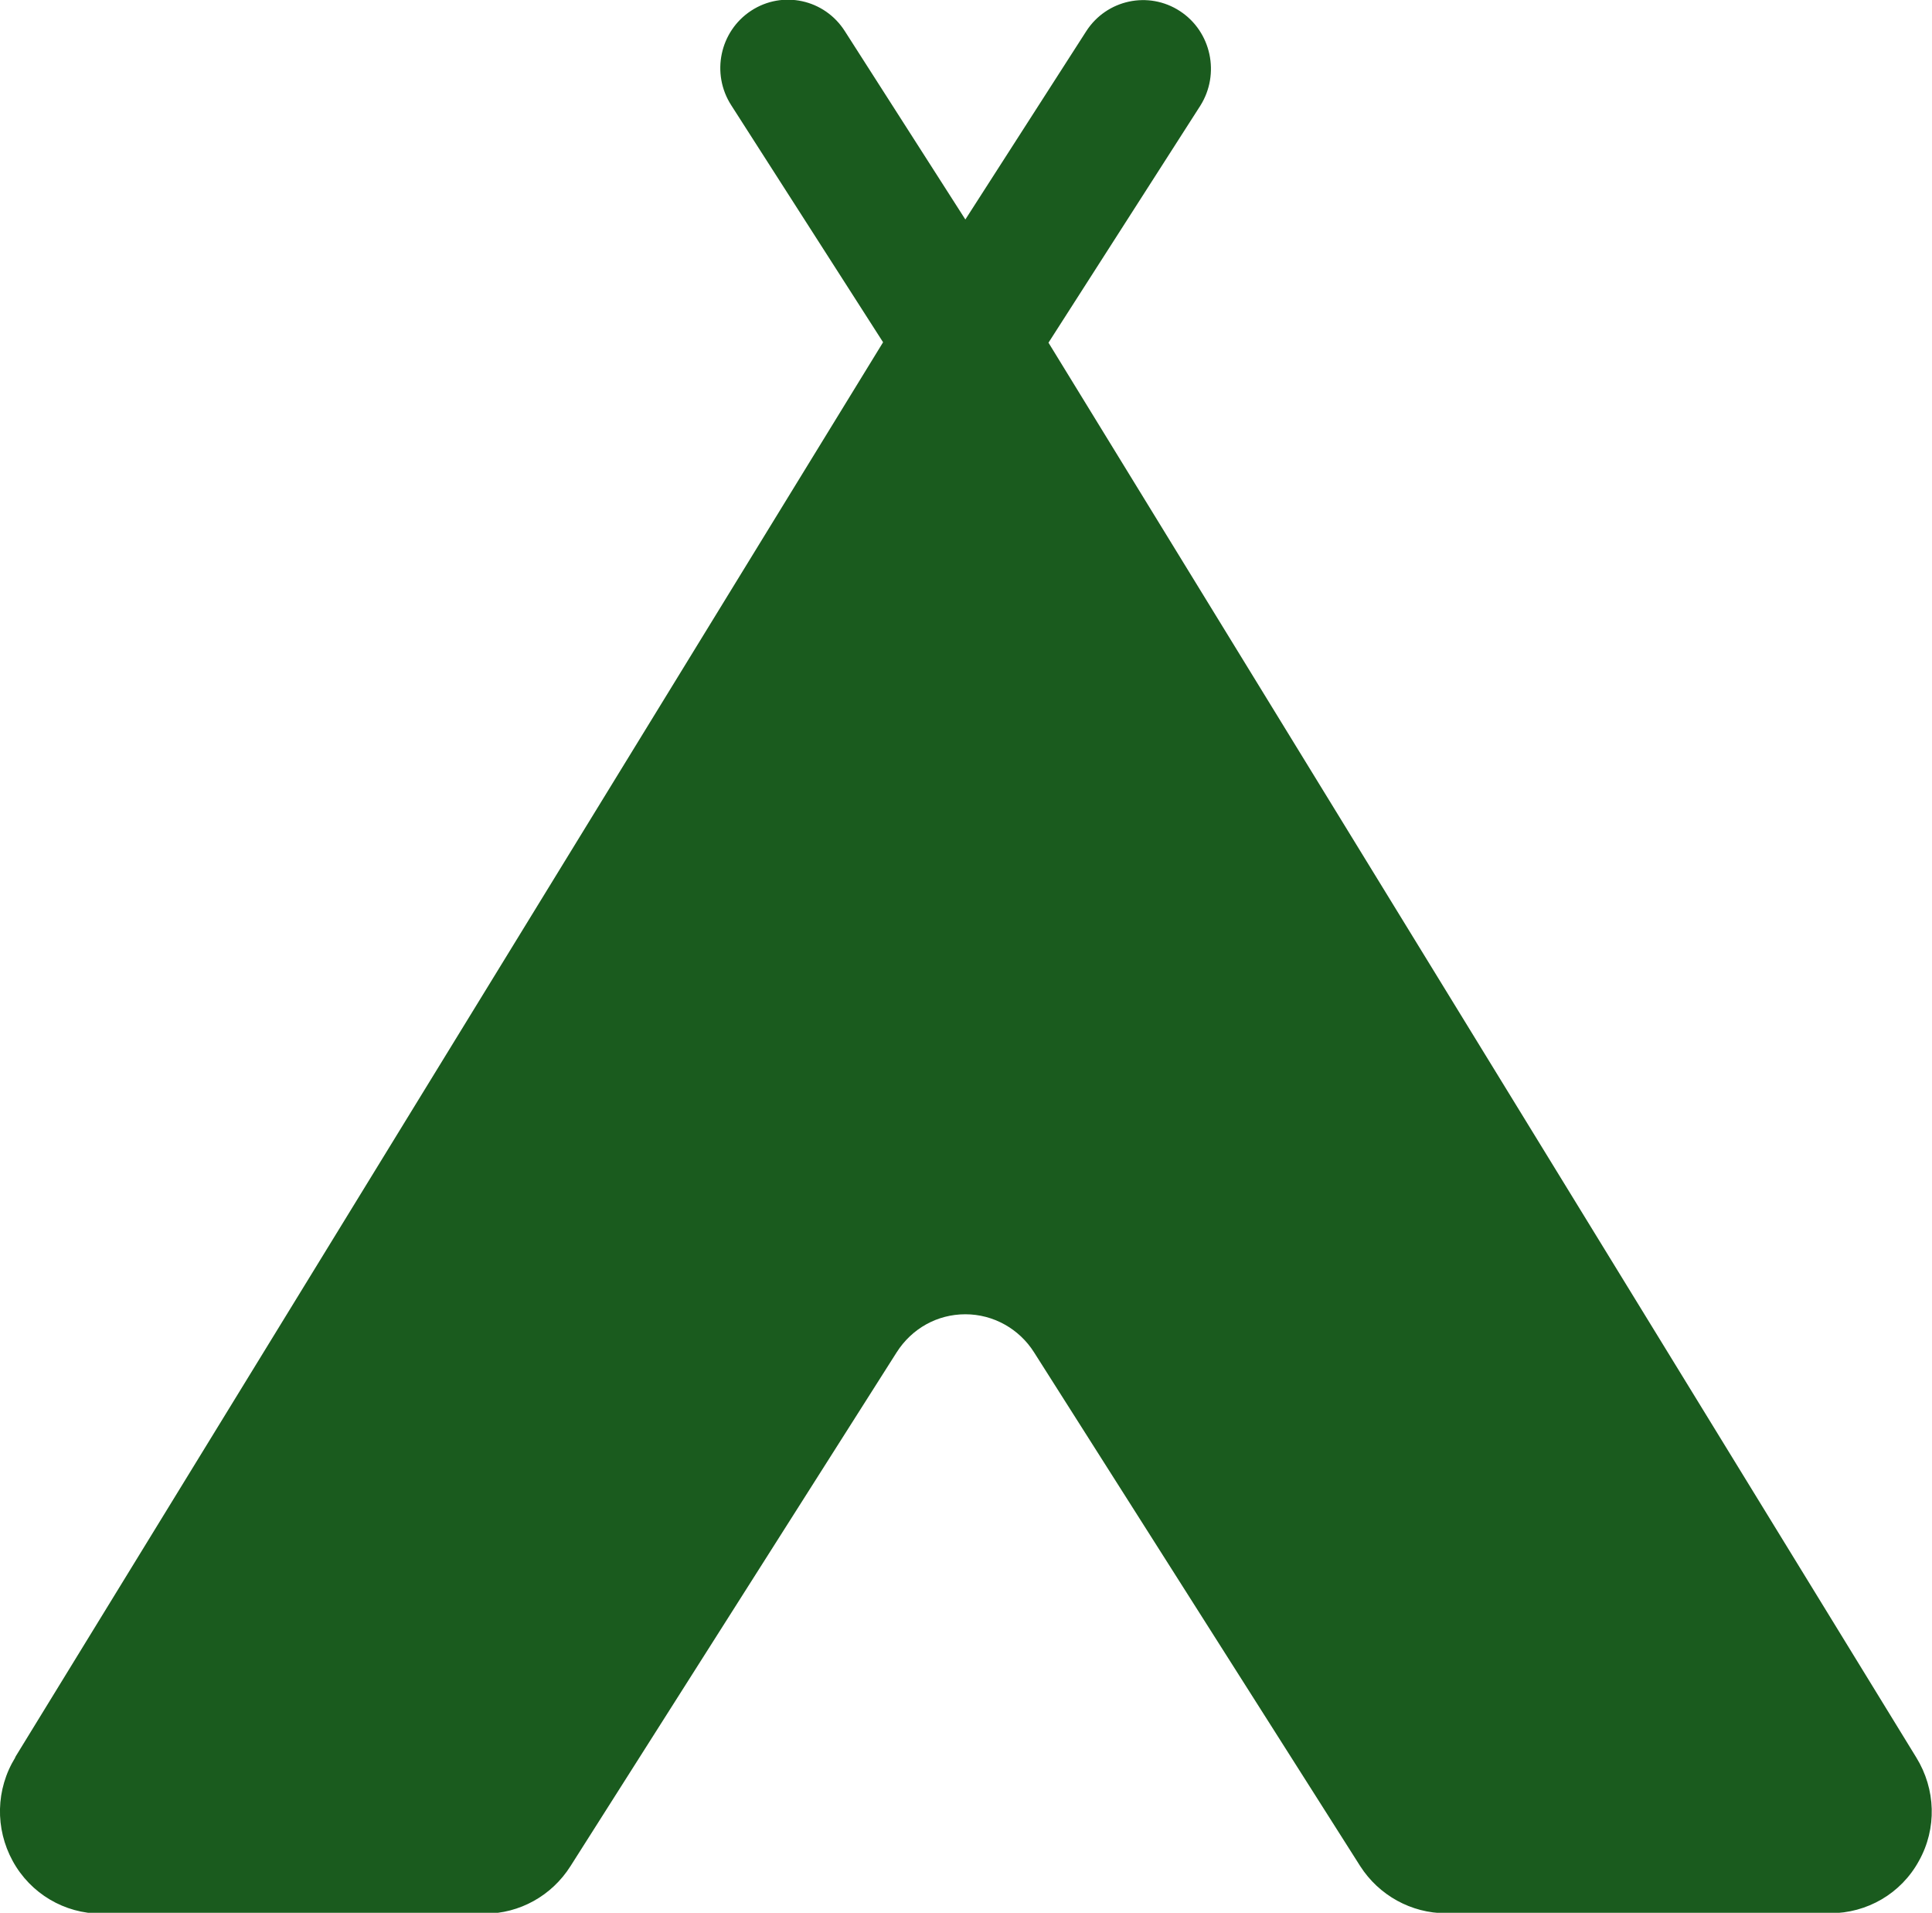 <?xml version="1.0" encoding="UTF-8"?> <svg xmlns="http://www.w3.org/2000/svg" width="99" height="98" viewBox="0 0 99 98" fill="none"><g clip-path="url(#clip0_698_27967)"><path d="M0.782 90.022L45.251 17.535L37.47 5.392C36.426 3.77 36.883 1.6 38.491 0.548C40.099 -0.504 42.251 -0.044 43.294 1.6L49.467 11.245L55.661 1.6C56.705 -0.022 58.856 -0.482 60.465 0.57C62.073 1.622 62.529 3.792 61.508 5.414L53.727 17.557L98.195 90.043C99.195 91.665 99.26 93.682 98.326 95.348C97.413 97.014 95.674 98.022 93.783 98.022H74.092C72.31 98.022 70.658 97.101 69.702 95.611L52.988 69.286C52.227 68.081 50.901 67.335 49.467 67.335C48.032 67.335 46.728 68.059 45.946 69.286L29.232 95.611C28.276 97.123 26.624 98.044 24.842 98.044H5.194C3.303 98.044 1.564 97.014 0.652 95.348C-0.261 93.682 -0.218 91.665 0.782 90.043V90.022Z" fill="#1A5B1E"></path></g><defs><clipPath id="clip0_698_27967"><rect width="99" height="98" fill="white"></rect></clipPath></defs></svg> 